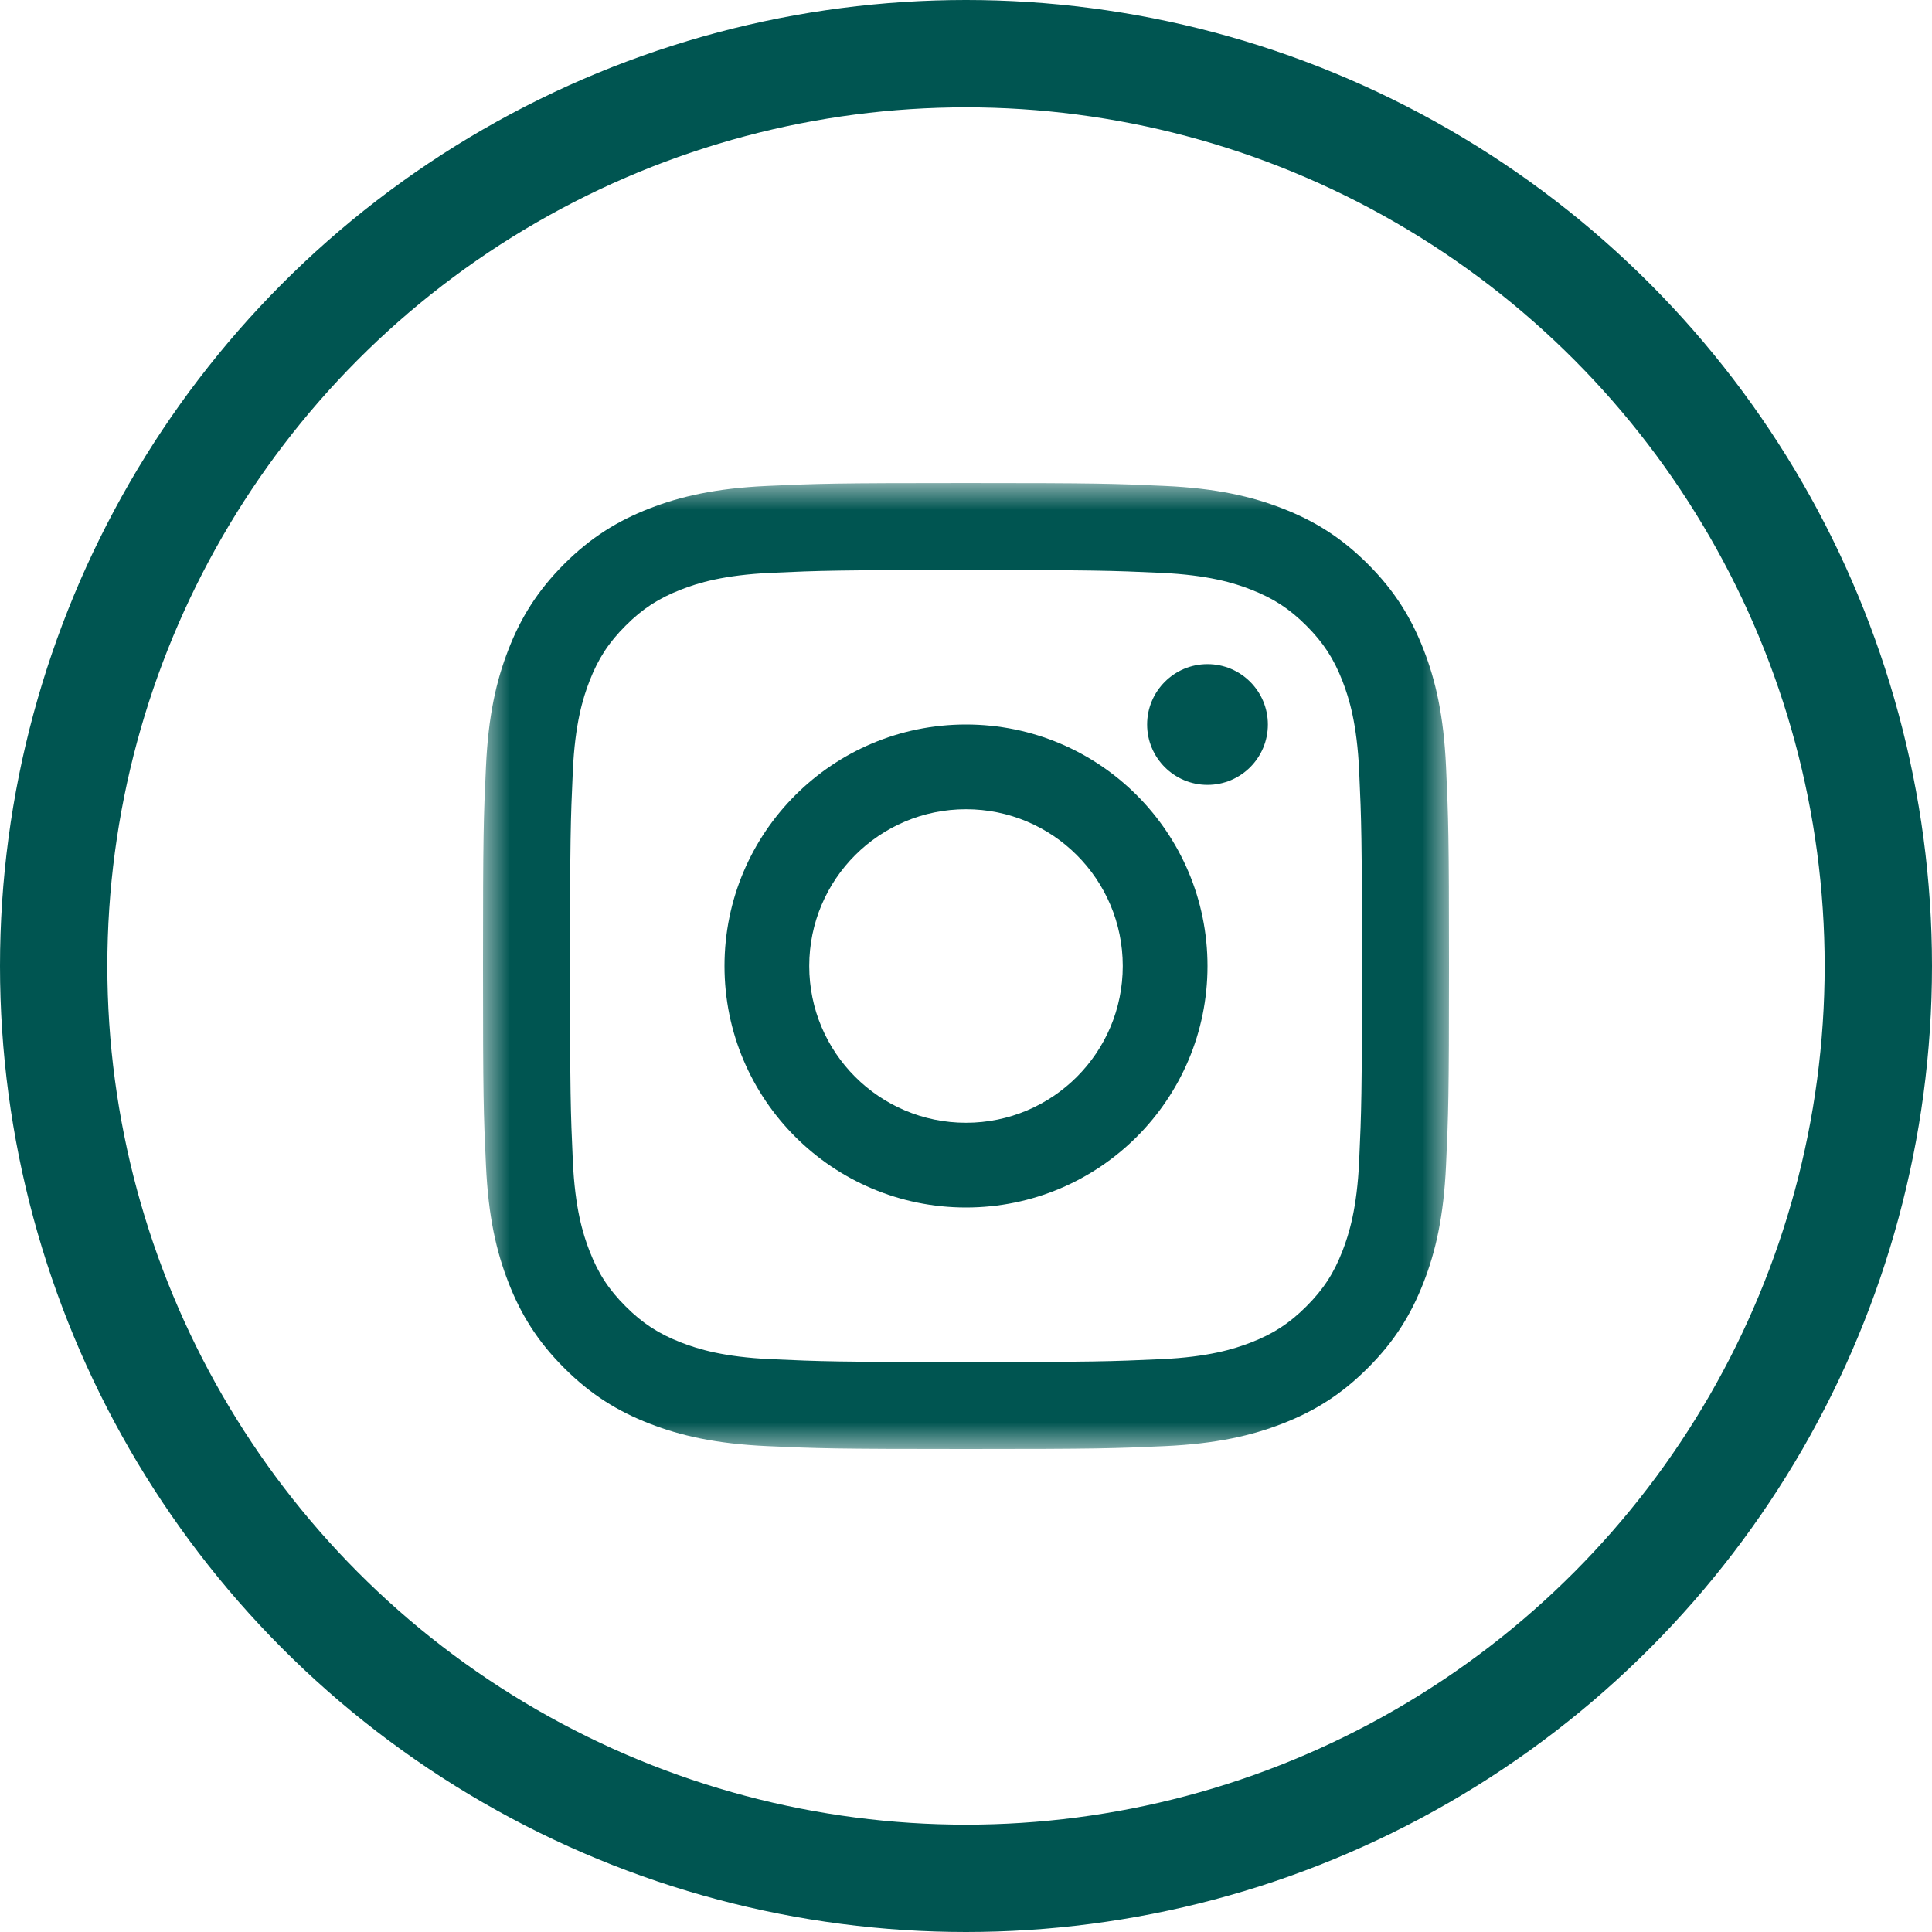 <?xml version="1.0" encoding="UTF-8"?>
<svg width="36px" height="36px" viewBox="0 0 36 36" version="1.1" xmlns="http://www.w3.org/2000/svg" xmlns:xlink="http://www.w3.org/1999/xlink">
    <!-- Generator: sketchtool 57.1 (101010) - https://sketch.com -->
    <title>BE718AF8-9711-47C1-A40A-FB9239DBEF9D@3x</title>
    <desc>Created with sketchtool.</desc>
    <defs>
        <polygon id="path-1" points="0 0.001 18 0.001 18 18 0 18"></polygon>
    </defs>
    <g id="Low-Fid-design" stroke="none" stroke-width="1" fill="none" fill-rule="evenodd">
        <g id="Contact" transform="translate(-1082, -1703)">
            <g id="Footer-dark" transform="translate(0, 1469)">
                <g id="instagram">
                    <g transform="translate(1082, 234)">
                        <circle id="Oval" stroke="#005551" stroke-width="2" cx="18" cy="18" r="17"></circle>
                        <g id="Group-3" transform="translate(9, 9)">
                            <mask id="mask-2" fill="white">
                                <use xlink:href="#path-1"></use>
                            </mask>
                            <g id="Clip-2"></g>
                            <path d="M9,0.001 C6.556,0.001 6.249,0.011 5.29,0.055 C4.332,0.099 3.677,0.251 3.105,0.473 C2.513,0.703 2.011,1.011 1.511,1.511 C1.011,2.012 0.703,2.513 0.473,3.105 C0.25,3.678 0.098,4.332 0.055,5.29 C0.01,6.25 0,6.556 0,9.001 C0,11.445 0.01,11.751 0.055,12.711 C0.098,13.669 0.25,14.323 0.473,14.895 C0.703,15.487 1.011,15.989 1.511,16.489 C2.011,16.99 2.513,17.298 3.105,17.528 C3.677,17.75 4.332,17.902 5.29,17.946 C6.249,17.99 6.556,18 9,18 C11.444,18 11.751,17.99 12.711,17.946 C13.668,17.902 14.323,17.75 14.895,17.528 C15.487,17.298 15.989,16.99 16.489,16.489 C16.99,15.989 17.297,15.487 17.527,14.895 C17.75,14.323 17.902,13.669 17.945,12.711 C17.989,11.751 18,11.445 18,9.001 C18,6.556 17.989,6.25 17.945,5.29 C17.902,4.332 17.75,3.678 17.527,3.105 C17.297,2.513 16.99,2.012 16.489,1.511 C15.989,1.011 15.487,0.703 14.895,0.473 C14.323,0.251 13.668,0.099 12.711,0.055 C11.751,0.011 11.444,0.001 9,0.001 M9,1.622 C11.403,1.622 11.688,1.631 12.637,1.674 C13.514,1.715 13.99,1.861 14.308,1.985 C14.728,2.148 15.027,2.343 15.342,2.658 C15.657,2.973 15.853,3.272 16.016,3.692 C16.139,4.01 16.286,4.486 16.326,5.364 C16.369,6.312 16.378,6.597 16.378,9.001 C16.378,11.403 16.369,11.688 16.326,12.637 C16.286,13.514 16.139,13.991 16.016,14.308 C15.853,14.729 15.657,15.028 15.342,15.343 C15.027,15.658 14.728,15.853 14.308,16.016 C13.99,16.139 13.514,16.286 12.637,16.326 C11.688,16.369 11.403,16.379 9,16.379 C6.597,16.379 6.312,16.369 5.363,16.326 C4.486,16.286 4.009,16.139 3.692,16.016 C3.272,15.853 2.972,15.658 2.658,15.343 C2.342,15.028 2.147,14.729 1.984,14.308 C1.861,13.991 1.714,13.514 1.674,12.637 C1.631,11.688 1.622,11.403 1.622,9.001 C1.622,6.597 1.631,6.312 1.674,5.364 C1.714,4.486 1.861,4.01 1.984,3.692 C2.147,3.272 2.342,2.973 2.658,2.658 C2.972,2.343 3.272,2.148 3.692,1.985 C4.009,1.861 4.486,1.715 5.363,1.674 C6.312,1.631 6.597,1.622 9,1.622" id="Fill-1" fill="#005551" mask="url(#mask-2)"></path>
                        </g>
                        <path d="M18,20.921 C16.387,20.921 15.079,19.613 15.079,18 C15.079,16.387 16.387,15.079 18,15.079 C19.614,15.079 20.921,16.387 20.921,18 C20.921,19.613 19.614,20.921 18,20.921 M18,13.5 C15.515,13.5 13.5,15.514 13.5,18 C13.5,20.486 15.515,22.5 18,22.5 C20.486,22.5 22.5,20.486 22.5,18 C22.5,15.514 20.486,13.5 18,13.5" id="Fill-4" fill="#005551"></path>
                        <path d="M23.625,13.5 C23.625,14.122 23.121,14.625 22.5,14.625 C21.879,14.625 21.375,14.122 21.375,13.5 C21.375,12.879 21.879,12.375 22.5,12.375 C23.121,12.375 23.625,12.879 23.625,13.5" id="Fill-6" fill="#005551"></path>
                    </g>
                </g>
            </g>
        </g>
    </g>
</svg>